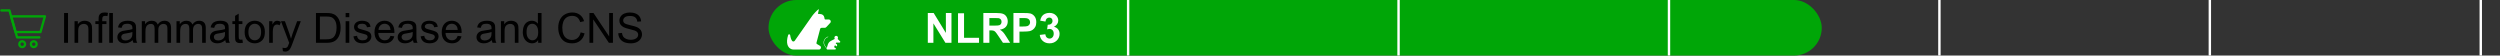 <?xml version="1.0" encoding="UTF-8"?> <svg xmlns="http://www.w3.org/2000/svg" width="1080" height="24" viewBox="0 0 1080 24" fill="none"><rect x="0" y="0" width="1080" height="24" fill="#333333" stroke="none"/><path d="M17.482 13.845H6.728L4.803 7.062H19.404L17.482 13.845Z" stroke="#00A607" stroke-linecap="round" stroke-linejoin="round"></path><path d="M16.981 16.145H7.383L4.072 4.5H0.595" stroke="#00A607" stroke-linecap="round" stroke-linejoin="round"></path><path d="M9.583 20.332C10.273 20.332 10.833 19.772 10.833 19.082C10.833 18.392 10.273 17.832 9.583 17.832C8.893 17.832 8.333 18.392 8.333 19.082C8.333 19.772 8.893 20.332 9.583 20.332Z" stroke="#00A607" stroke-linecap="round" stroke-linejoin="round"></path><path d="M14.583 20.332C15.273 20.332 15.833 19.772 15.833 19.082C15.833 18.392 15.273 17.832 14.583 17.832C13.893 17.832 13.333 18.392 13.333 19.082C13.333 19.772 13.893 20.332 14.583 20.332Z" stroke="#00A607" stroke-linecap="round" stroke-linejoin="round"></path><path d="M27.679 18.5V5.615H29.384V18.5H27.679ZM32.196 18.5V9.166H33.62V10.493C34.306 9.468 35.296 8.955 36.591 8.955C37.153 8.955 37.669 9.058 38.138 9.263C38.612 9.462 38.967 9.726 39.201 10.054C39.435 10.382 39.6 10.771 39.693 11.223C39.752 11.516 39.781 12.028 39.781 12.761V18.5H38.199V12.822C38.199 12.178 38.138 11.697 38.015 11.381C37.892 11.059 37.672 10.804 37.355 10.616C37.045 10.423 36.679 10.326 36.257 10.326C35.583 10.326 35 10.54 34.508 10.968C34.022 11.396 33.778 12.207 33.778 13.402V18.5H32.196ZM42.594 18.5V10.396H41.196V9.166H42.594V8.173C42.594 7.546 42.649 7.08 42.761 6.775C42.913 6.365 43.18 6.034 43.56 5.782C43.947 5.524 44.486 5.396 45.178 5.396C45.623 5.396 46.115 5.448 46.654 5.554L46.417 6.934C46.089 6.875 45.778 6.846 45.485 6.846C45.005 6.846 44.665 6.948 44.466 7.153C44.267 7.358 44.167 7.742 44.167 8.305V9.166H45.986V10.396H44.167V18.5H42.594ZM47.19 18.5V5.615H48.773V18.5H47.19ZM57.324 17.349C56.738 17.847 56.173 18.198 55.628 18.403C55.089 18.608 54.509 18.711 53.888 18.711C52.862 18.711 52.074 18.462 51.523 17.964C50.973 17.46 50.697 16.818 50.697 16.039C50.697 15.582 50.8 15.166 51.005 14.791C51.216 14.41 51.488 14.105 51.822 13.877C52.162 13.648 52.543 13.476 52.965 13.358C53.275 13.276 53.744 13.197 54.371 13.121C55.648 12.969 56.589 12.787 57.192 12.576C57.198 12.359 57.201 12.222 57.201 12.163C57.201 11.519 57.052 11.065 56.753 10.801C56.349 10.443 55.748 10.265 54.951 10.265C54.207 10.265 53.656 10.396 53.299 10.66C52.947 10.918 52.687 11.378 52.517 12.04L50.97 11.829C51.11 11.167 51.342 10.634 51.664 10.229C51.986 9.819 52.452 9.506 53.062 9.289C53.671 9.066 54.377 8.955 55.18 8.955C55.977 8.955 56.624 9.049 57.122 9.236C57.62 9.424 57.986 9.661 58.221 9.948C58.455 10.229 58.619 10.587 58.713 11.021C58.766 11.29 58.792 11.776 58.792 12.479V14.589C58.792 16.06 58.824 16.991 58.889 17.384C58.959 17.77 59.094 18.143 59.293 18.5H57.641C57.477 18.172 57.371 17.788 57.324 17.349ZM57.192 13.815C56.618 14.05 55.757 14.249 54.608 14.413C53.958 14.507 53.498 14.612 53.228 14.729C52.959 14.847 52.751 15.02 52.605 15.248C52.458 15.471 52.385 15.72 52.385 15.995C52.385 16.417 52.543 16.769 52.859 17.05C53.182 17.331 53.65 17.472 54.266 17.472C54.875 17.472 55.417 17.34 55.892 17.076C56.366 16.807 56.715 16.44 56.938 15.977C57.107 15.62 57.192 15.093 57.192 14.396V13.815ZM61.253 18.5V9.166H62.668V10.476C62.961 10.019 63.351 9.652 63.837 9.377C64.323 9.096 64.877 8.955 65.498 8.955C66.189 8.955 66.755 9.099 67.194 9.386C67.64 9.673 67.953 10.074 68.135 10.59C68.873 9.5 69.834 8.955 71.018 8.955C71.943 8.955 72.655 9.213 73.153 9.729C73.651 10.238 73.9 11.026 73.9 12.093V18.5H72.327V12.62C72.327 11.987 72.274 11.533 72.169 11.258C72.069 10.977 71.885 10.751 71.615 10.581C71.346 10.411 71.029 10.326 70.666 10.326C70.01 10.326 69.465 10.546 69.031 10.985C68.598 11.419 68.381 12.116 68.381 13.077V18.5H66.799V12.435C66.799 11.732 66.67 11.205 66.412 10.854C66.154 10.502 65.732 10.326 65.147 10.326C64.701 10.326 64.288 10.443 63.907 10.678C63.532 10.912 63.26 11.255 63.09 11.706C62.92 12.157 62.835 12.808 62.835 13.657V18.5H61.253ZM76.247 18.5V9.166H77.662V10.476C77.955 10.019 78.345 9.652 78.831 9.377C79.317 9.096 79.871 8.955 80.492 8.955C81.184 8.955 81.749 9.099 82.189 9.386C82.634 9.673 82.947 10.074 83.129 10.59C83.867 9.5 84.828 8.955 86.012 8.955C86.938 8.955 87.649 9.213 88.147 9.729C88.645 10.238 88.894 11.026 88.894 12.093V18.5H87.321V12.62C87.321 11.987 87.269 11.533 87.163 11.258C87.064 10.977 86.879 10.751 86.609 10.581C86.34 10.411 86.023 10.326 85.66 10.326C85.004 10.326 84.459 10.546 84.025 10.985C83.592 11.419 83.375 12.116 83.375 13.077V18.5H81.793V12.435C81.793 11.732 81.664 11.205 81.406 10.854C81.148 10.502 80.727 10.326 80.141 10.326C79.695 10.326 79.282 10.443 78.901 10.678C78.526 10.912 78.254 11.255 78.084 11.706C77.914 12.157 77.829 12.808 77.829 13.657V18.5H76.247ZM97.332 17.349C96.746 17.847 96.181 18.198 95.636 18.403C95.097 18.608 94.517 18.711 93.895 18.711C92.87 18.711 92.082 18.462 91.531 17.964C90.981 17.46 90.705 16.818 90.705 16.039C90.705 15.582 90.808 15.166 91.013 14.791C91.224 14.41 91.496 14.105 91.83 13.877C92.17 13.648 92.551 13.476 92.973 13.358C93.283 13.276 93.752 13.197 94.379 13.121C95.656 12.969 96.597 12.787 97.2 12.576C97.206 12.359 97.209 12.222 97.209 12.163C97.209 11.519 97.06 11.065 96.761 10.801C96.356 10.443 95.756 10.265 94.959 10.265C94.215 10.265 93.664 10.396 93.307 10.66C92.955 10.918 92.694 11.378 92.524 12.04L90.978 11.829C91.118 11.167 91.35 10.634 91.672 10.229C91.994 9.819 92.46 9.506 93.069 9.289C93.679 9.066 94.385 8.955 95.188 8.955C95.984 8.955 96.632 9.049 97.13 9.236C97.628 9.424 97.994 9.661 98.228 9.948C98.463 10.229 98.627 10.587 98.721 11.021C98.773 11.29 98.8 11.776 98.8 12.479V14.589C98.8 16.06 98.832 16.991 98.897 17.384C98.967 17.77 99.102 18.143 99.301 18.5H97.648C97.484 18.172 97.379 17.788 97.332 17.349ZM97.2 13.815C96.626 14.05 95.765 14.249 94.616 14.413C93.966 14.507 93.506 14.612 93.236 14.729C92.967 14.847 92.759 15.02 92.612 15.248C92.466 15.471 92.393 15.72 92.393 15.995C92.393 16.417 92.551 16.769 92.867 17.05C93.189 17.331 93.658 17.472 94.273 17.472C94.883 17.472 95.425 17.34 95.899 17.076C96.374 16.807 96.723 16.44 96.945 15.977C97.115 15.62 97.2 15.093 97.2 14.396V13.815ZM104.715 17.085L104.943 18.482C104.498 18.576 104.1 18.623 103.748 18.623C103.174 18.623 102.729 18.532 102.412 18.351C102.096 18.169 101.873 17.932 101.744 17.639C101.615 17.34 101.551 16.716 101.551 15.767V10.396H100.391V9.166H101.551V6.854L103.124 5.905V9.166H104.715V10.396H103.124V15.854C103.124 16.306 103.15 16.596 103.203 16.725C103.262 16.854 103.353 16.956 103.476 17.032C103.604 17.108 103.786 17.146 104.021 17.146C104.196 17.146 104.428 17.126 104.715 17.085ZM105.682 13.833C105.682 12.104 106.162 10.824 107.123 9.992C107.926 9.301 108.904 8.955 110.059 8.955C111.342 8.955 112.391 9.377 113.205 10.221C114.02 11.059 114.427 12.219 114.427 13.701C114.427 14.902 114.245 15.849 113.882 16.54C113.524 17.226 113 17.759 112.309 18.14C111.623 18.52 110.873 18.711 110.059 18.711C108.752 18.711 107.694 18.292 106.886 17.454C106.083 16.616 105.682 15.409 105.682 13.833ZM107.308 13.833C107.308 15.028 107.568 15.925 108.09 16.523C108.611 17.114 109.268 17.41 110.059 17.41C110.844 17.41 111.497 17.111 112.019 16.514C112.54 15.916 112.801 15.005 112.801 13.78C112.801 12.626 112.537 11.753 112.01 11.161C111.488 10.563 110.838 10.265 110.059 10.265C109.268 10.265 108.611 10.56 108.09 11.152C107.568 11.744 107.308 12.638 107.308 13.833ZM116.272 18.5V9.166H117.696V10.581C118.06 9.919 118.394 9.482 118.698 9.271C119.009 9.061 119.349 8.955 119.718 8.955C120.251 8.955 120.793 9.125 121.344 9.465L120.799 10.933C120.412 10.704 120.025 10.59 119.639 10.59C119.293 10.59 118.982 10.695 118.707 10.906C118.432 11.111 118.235 11.398 118.118 11.768C117.942 12.33 117.854 12.945 117.854 13.613V18.5H116.272ZM122.214 22.095L122.038 20.609C122.384 20.703 122.686 20.75 122.943 20.75C123.295 20.75 123.576 20.691 123.787 20.574C123.998 20.457 124.171 20.293 124.306 20.082C124.405 19.924 124.566 19.531 124.789 18.904C124.818 18.816 124.865 18.688 124.93 18.518L121.388 9.166H123.093L125.035 14.571C125.287 15.257 125.513 15.977 125.712 16.733C125.894 16.007 126.11 15.298 126.362 14.606L128.357 9.166H129.939L126.389 18.658C126.008 19.684 125.712 20.39 125.501 20.776C125.22 21.298 124.897 21.679 124.534 21.919C124.171 22.165 123.737 22.288 123.233 22.288C122.929 22.288 122.589 22.224 122.214 22.095ZM136.496 18.5V5.615H140.935C141.937 5.615 142.701 5.677 143.229 5.8C143.967 5.97 144.597 6.277 145.118 6.723C145.798 7.297 146.305 8.032 146.639 8.929C146.979 9.819 147.148 10.839 147.148 11.987C147.148 12.966 147.034 13.833 146.806 14.589C146.577 15.345 146.284 15.972 145.927 16.47C145.569 16.962 145.177 17.352 144.749 17.639C144.327 17.92 143.814 18.134 143.211 18.28C142.613 18.427 141.925 18.5 141.146 18.5H136.496ZM138.201 16.98H140.952C141.802 16.98 142.467 16.9 142.947 16.742C143.434 16.584 143.82 16.361 144.107 16.074C144.512 15.67 144.825 15.128 145.048 14.448C145.276 13.763 145.391 12.934 145.391 11.961C145.391 10.613 145.168 9.579 144.723 8.858C144.283 8.132 143.747 7.646 143.114 7.399C142.657 7.224 141.922 7.136 140.908 7.136H138.201V16.98ZM149.311 7.435V5.615H150.893V7.435H149.311ZM149.311 18.5V9.166H150.893V18.5H149.311ZM152.677 15.714L154.241 15.468C154.329 16.095 154.572 16.575 154.971 16.909C155.375 17.243 155.938 17.41 156.658 17.41C157.385 17.41 157.924 17.264 158.275 16.971C158.627 16.672 158.803 16.323 158.803 15.925C158.803 15.567 158.647 15.286 158.337 15.081C158.12 14.94 157.581 14.762 156.72 14.545C155.56 14.252 154.754 14 154.303 13.789C153.857 13.572 153.518 13.276 153.283 12.901C153.055 12.521 152.94 12.102 152.94 11.645C152.94 11.229 153.034 10.845 153.222 10.493C153.415 10.136 153.676 9.84 154.004 9.605C154.25 9.424 154.584 9.271 155.006 9.148C155.434 9.02 155.891 8.955 156.377 8.955C157.109 8.955 157.751 9.061 158.302 9.271C158.858 9.482 159.269 9.77 159.532 10.133C159.796 10.49 159.978 10.971 160.077 11.574L158.53 11.785C158.46 11.305 158.255 10.93 157.915 10.66C157.581 10.391 157.106 10.256 156.491 10.256C155.765 10.256 155.246 10.376 154.936 10.616C154.625 10.856 154.47 11.138 154.47 11.46C154.47 11.665 154.534 11.85 154.663 12.014C154.792 12.184 154.994 12.324 155.27 12.435C155.428 12.494 155.894 12.629 156.667 12.84C157.786 13.139 158.565 13.385 159.005 13.578C159.45 13.766 159.799 14.041 160.051 14.404C160.303 14.768 160.429 15.219 160.429 15.758C160.429 16.285 160.273 16.783 159.963 17.252C159.658 17.715 159.216 18.075 158.636 18.333C158.056 18.585 157.399 18.711 156.667 18.711C155.454 18.711 154.528 18.459 153.89 17.955C153.257 17.451 152.853 16.704 152.677 15.714ZM168.699 15.494L170.334 15.696C170.076 16.651 169.599 17.393 168.901 17.92C168.204 18.447 167.313 18.711 166.229 18.711C164.864 18.711 163.78 18.292 162.978 17.454C162.181 16.61 161.782 15.43 161.782 13.912C161.782 12.342 162.187 11.123 162.995 10.256C163.804 9.389 164.853 8.955 166.142 8.955C167.39 8.955 168.409 9.38 169.2 10.229C169.991 11.079 170.387 12.274 170.387 13.815C170.387 13.909 170.384 14.05 170.378 14.237H163.417C163.476 15.263 163.766 16.048 164.287 16.593C164.809 17.138 165.459 17.41 166.238 17.41C166.818 17.41 167.313 17.258 167.724 16.953C168.134 16.648 168.459 16.162 168.699 15.494ZM163.505 12.937H168.717C168.646 12.151 168.447 11.562 168.119 11.17C167.615 10.56 166.962 10.256 166.159 10.256C165.433 10.256 164.82 10.499 164.322 10.985C163.83 11.472 163.558 12.122 163.505 12.937ZM178.42 17.349C177.834 17.847 177.269 18.198 176.724 18.403C176.185 18.608 175.604 18.711 174.983 18.711C173.958 18.711 173.17 18.462 172.619 17.964C172.068 17.46 171.793 16.818 171.793 16.039C171.793 15.582 171.896 15.166 172.101 14.791C172.312 14.41 172.584 14.105 172.918 13.877C173.258 13.648 173.639 13.476 174.061 13.358C174.371 13.276 174.84 13.197 175.467 13.121C176.744 12.969 177.685 12.787 178.288 12.576C178.294 12.359 178.297 12.222 178.297 12.163C178.297 11.519 178.147 11.065 177.849 10.801C177.444 10.443 176.844 10.265 176.047 10.265C175.303 10.265 174.752 10.396 174.395 10.66C174.043 10.918 173.782 11.378 173.612 12.04L172.065 11.829C172.206 11.167 172.438 10.634 172.76 10.229C173.082 9.819 173.548 9.506 174.157 9.289C174.767 9.066 175.473 8.955 176.275 8.955C177.072 8.955 177.72 9.049 178.218 9.236C178.716 9.424 179.082 9.661 179.316 9.948C179.551 10.229 179.715 10.587 179.809 11.021C179.861 11.29 179.888 11.776 179.888 12.479V14.589C179.888 16.06 179.92 16.991 179.984 17.384C180.055 17.77 180.189 18.143 180.389 18.5H178.736C178.572 18.172 178.467 17.788 178.42 17.349ZM178.288 13.815C177.714 14.05 176.853 14.249 175.704 14.413C175.054 14.507 174.594 14.612 174.324 14.729C174.055 14.847 173.847 15.02 173.7 15.248C173.554 15.471 173.48 15.72 173.48 15.995C173.48 16.417 173.639 16.769 173.955 17.05C174.277 17.331 174.746 17.472 175.361 17.472C175.971 17.472 176.513 17.34 176.987 17.076C177.462 16.807 177.811 16.44 178.033 15.977C178.203 15.62 178.288 15.093 178.288 14.396V13.815ZM181.716 15.714L183.28 15.468C183.368 16.095 183.611 16.575 184.01 16.909C184.414 17.243 184.977 17.41 185.697 17.41C186.424 17.41 186.963 17.264 187.314 16.971C187.666 16.672 187.842 16.323 187.842 15.925C187.842 15.567 187.687 15.286 187.376 15.081C187.159 14.94 186.62 14.762 185.759 14.545C184.599 14.252 183.793 14 183.342 13.789C182.896 13.572 182.557 13.276 182.322 12.901C182.094 12.521 181.979 12.102 181.979 11.645C181.979 11.229 182.073 10.845 182.261 10.493C182.454 10.136 182.715 9.84 183.043 9.605C183.289 9.424 183.623 9.271 184.045 9.148C184.473 9.02 184.93 8.955 185.416 8.955C186.148 8.955 186.79 9.061 187.341 9.271C187.897 9.482 188.308 9.77 188.571 10.133C188.835 10.49 189.017 10.971 189.116 11.574L187.569 11.785C187.499 11.305 187.294 10.93 186.954 10.66C186.62 10.391 186.146 10.256 185.53 10.256C184.804 10.256 184.285 10.376 183.975 10.616C183.664 10.856 183.509 11.138 183.509 11.46C183.509 11.665 183.573 11.85 183.702 12.014C183.831 12.184 184.033 12.324 184.309 12.435C184.467 12.494 184.933 12.629 185.706 12.84C186.825 13.139 187.604 13.385 188.044 13.578C188.489 13.766 188.838 14.041 189.09 14.404C189.342 14.768 189.468 15.219 189.468 15.758C189.468 16.285 189.312 16.783 189.002 17.252C188.697 17.715 188.255 18.075 187.675 18.333C187.095 18.585 186.438 18.711 185.706 18.711C184.493 18.711 183.567 18.459 182.929 17.955C182.296 17.451 181.892 16.704 181.716 15.714ZM197.738 15.494L199.373 15.696C199.115 16.651 198.638 17.393 197.94 17.92C197.243 18.447 196.353 18.711 195.269 18.711C193.903 18.711 192.819 18.292 192.017 17.454C191.22 16.61 190.821 15.43 190.821 13.912C190.821 12.342 191.226 11.123 192.034 10.256C192.843 9.389 193.892 8.955 195.181 8.955C196.429 8.955 197.448 9.38 198.239 10.229C199.03 11.079 199.426 12.274 199.426 13.815C199.426 13.909 199.423 14.05 199.417 14.237H192.456C192.515 15.263 192.805 16.048 193.326 16.593C193.848 17.138 194.498 17.41 195.277 17.41C195.857 17.41 196.353 17.258 196.763 16.953C197.173 16.648 197.498 16.162 197.738 15.494ZM192.544 12.937H197.756C197.686 12.151 197.486 11.562 197.158 11.17C196.654 10.56 196.001 10.256 195.198 10.256C194.472 10.256 193.859 10.499 193.361 10.985C192.869 11.472 192.597 12.122 192.544 12.937ZM212.469 17.349C211.883 17.847 211.317 18.198 210.772 18.403C210.233 18.608 209.653 18.711 209.032 18.711C208.007 18.711 207.219 18.462 206.668 17.964C206.117 17.46 205.842 16.818 205.842 16.039C205.842 15.582 205.944 15.166 206.149 14.791C206.36 14.41 206.633 14.105 206.967 13.877C207.307 13.648 207.688 13.476 208.109 13.358C208.42 13.276 208.889 13.197 209.516 13.121C210.793 12.969 211.733 12.787 212.337 12.576C212.343 12.359 212.346 12.222 212.346 12.163C212.346 11.519 212.196 11.065 211.897 10.801C211.493 10.443 210.893 10.265 210.096 10.265C209.352 10.265 208.801 10.396 208.443 10.66C208.092 10.918 207.831 11.378 207.661 12.04L206.114 11.829C206.255 11.167 206.486 10.634 206.809 10.229C207.131 9.819 207.597 9.506 208.206 9.289C208.815 9.066 209.521 8.955 210.324 8.955C211.121 8.955 211.769 9.049 212.267 9.236C212.765 9.424 213.131 9.661 213.365 9.948C213.6 10.229 213.764 10.587 213.857 11.021C213.91 11.29 213.937 11.776 213.937 12.479V14.589C213.937 16.06 213.969 16.991 214.033 17.384C214.104 17.77 214.238 18.143 214.438 18.5H212.785C212.621 18.172 212.516 17.788 212.469 17.349ZM212.337 13.815C211.763 14.05 210.901 14.249 209.753 14.413C209.103 14.507 208.643 14.612 208.373 14.729C208.104 14.847 207.896 15.02 207.749 15.248C207.603 15.471 207.529 15.72 207.529 15.995C207.529 16.417 207.688 16.769 208.004 17.05C208.326 17.331 208.795 17.472 209.41 17.472C210.02 17.472 210.562 17.34 211.036 17.076C211.511 16.807 211.859 16.44 212.082 15.977C212.252 15.62 212.337 15.093 212.337 14.396V13.815ZM216.397 18.5V9.166H217.821V10.493C218.507 9.468 219.497 8.955 220.792 8.955C221.354 8.955 221.87 9.058 222.339 9.263C222.813 9.462 223.168 9.726 223.402 10.054C223.637 10.382 223.801 10.771 223.895 11.223C223.953 11.516 223.982 12.028 223.982 12.761V18.5H222.4V12.822C222.4 12.178 222.339 11.697 222.216 11.381C222.093 11.059 221.873 10.804 221.557 10.616C221.246 10.423 220.88 10.326 220.458 10.326C219.784 10.326 219.201 10.54 218.709 10.968C218.223 11.396 217.979 12.207 217.979 13.402V18.5H216.397ZM232.473 18.5V17.322C231.881 18.248 231.011 18.711 229.862 18.711C229.118 18.711 228.433 18.506 227.806 18.096C227.185 17.686 226.701 17.114 226.355 16.382C226.016 15.644 225.846 14.797 225.846 13.842C225.846 12.91 226.001 12.066 226.312 11.31C226.622 10.549 227.088 9.966 227.709 9.562C228.33 9.157 229.024 8.955 229.792 8.955C230.354 8.955 230.855 9.075 231.295 9.315C231.734 9.55 232.092 9.857 232.367 10.238V5.615H233.94V18.5H232.473ZM227.472 13.842C227.472 15.037 227.724 15.931 228.228 16.523C228.731 17.114 229.326 17.41 230.012 17.41C230.703 17.41 231.289 17.129 231.77 16.566C232.256 15.998 232.499 15.134 232.499 13.974C232.499 12.696 232.253 11.759 231.761 11.161C231.269 10.563 230.662 10.265 229.941 10.265C229.238 10.265 228.649 10.552 228.175 11.126C227.706 11.7 227.472 12.605 227.472 13.842ZM250.842 13.982L252.547 14.413C252.189 15.813 251.545 16.883 250.613 17.621C249.688 18.354 248.554 18.72 247.212 18.72C245.823 18.72 244.692 18.439 243.819 17.876C242.952 17.308 242.29 16.487 241.833 15.415C241.382 14.343 241.156 13.191 241.156 11.961C241.156 10.619 241.411 9.45 241.921 8.454C242.437 7.452 243.166 6.693 244.109 6.178C245.059 5.656 246.102 5.396 247.238 5.396C248.527 5.396 249.611 5.724 250.49 6.38C251.369 7.036 251.981 7.959 252.327 9.148L250.648 9.544C250.35 8.606 249.916 7.924 249.348 7.496C248.779 7.068 248.064 6.854 247.203 6.854C246.213 6.854 245.384 7.092 244.716 7.566C244.054 8.041 243.588 8.68 243.318 9.482C243.049 10.279 242.914 11.102 242.914 11.952C242.914 13.048 243.072 14.006 243.389 14.826C243.711 15.641 244.209 16.25 244.883 16.654C245.557 17.059 246.286 17.261 247.071 17.261C248.026 17.261 248.835 16.985 249.497 16.435C250.159 15.884 250.607 15.066 250.842 13.982ZM254.639 18.5V5.615H256.388L263.155 15.731V5.615H264.79V18.5H263.041L256.273 8.375V18.5H254.639ZM267.084 14.36L268.692 14.22C268.769 14.864 268.944 15.395 269.22 15.81C269.501 16.221 269.935 16.555 270.521 16.812C271.106 17.064 271.766 17.19 272.498 17.19C273.148 17.19 273.723 17.094 274.221 16.9C274.719 16.707 275.088 16.443 275.328 16.109C275.574 15.77 275.697 15.4 275.697 15.002C275.697 14.598 275.58 14.246 275.346 13.947C275.111 13.643 274.725 13.388 274.186 13.183C273.84 13.048 273.075 12.84 271.892 12.559C270.708 12.271 269.879 12.002 269.404 11.75C268.789 11.428 268.329 11.029 268.024 10.555C267.726 10.074 267.576 9.538 267.576 8.946C267.576 8.296 267.761 7.689 268.13 7.127C268.499 6.559 269.038 6.128 269.747 5.835C270.456 5.542 271.244 5.396 272.111 5.396C273.066 5.396 273.907 5.551 274.634 5.861C275.366 6.166 275.929 6.617 276.321 7.215C276.714 7.812 276.925 8.489 276.954 9.245L275.319 9.368C275.231 8.554 274.933 7.938 274.423 7.522C273.919 7.106 273.172 6.898 272.182 6.898C271.15 6.898 270.397 7.089 269.923 7.47C269.454 7.845 269.22 8.299 269.22 8.832C269.22 9.295 269.387 9.676 269.721 9.975C270.049 10.273 270.904 10.581 272.287 10.898C273.676 11.208 274.628 11.48 275.144 11.715C275.894 12.06 276.447 12.5 276.805 13.033C277.162 13.56 277.341 14.17 277.341 14.861C277.341 15.547 277.145 16.194 276.752 16.804C276.359 17.407 275.794 17.879 275.056 18.219C274.323 18.553 273.497 18.72 272.577 18.72C271.411 18.72 270.433 18.55 269.642 18.21C268.856 17.87 268.238 17.36 267.787 16.681C267.342 15.995 267.107 15.222 267.084 14.36Z" fill="black"></path><rect x="332" width="455" height="24" rx="12" fill="#00A607"></rect><path d="M357.997 8.405H356.518C356.38 8.405 356.262 8.309 356.236 8.174L356.1 7.482C355.954 6.704 355.298 6.128 354.506 6.082H354.501C354.469 6.08 353.376 5.969 353.343 5.969L353.781 4C353.216 4 351.222 6.354 350.899 6.817L348.554 10.16L348.543 10.175L343.317 17.625C343.188 17.811 342.974 17.923 342.746 17.927C342.521 17.932 342.326 17.835 342.197 17.663C341.808 17.144 341.526 16.309 341.353 15.178C341.316 14.968 341.149 14.819 340.937 14.806C340.721 14.793 340.541 14.92 340.48 15.121C339.338 18.802 340.491 20.325 341.278 20.902C341.628 21.16 342.035 21.327 342.429 21.372C342.532 21.381 342.632 21.388 342.74 21.388H347.736C347.736 21.388 347.738 21.388 347.74 21.388C347.742 21.388 347.744 21.388 347.747 21.388H353.981C354.04 21.388 354.092 21.366 354.132 21.329C354.372 21.235 354.558 21.036 354.633 20.767C354.738 20.39 354.589 20.014 354.254 19.811L352.878 18.982C352.697 18.872 352.629 18.643 352.719 18.452C352.725 18.441 352.73 18.428 352.732 18.415L354.342 12.365C354.464 12.148 354.694 12.017 354.943 12.017H356.291C356.575 12.017 356.835 11.888 357.006 11.66L358.697 9.849C358.697 9.849 358.708 9.836 358.714 9.829C358.916 9.556 358.944 9.197 358.791 8.895C358.638 8.594 358.334 8.405 357.995 8.405H357.997Z" fill="white"></path><path d="M361.88 16.721C361.857 16.781 361.871 16.849 361.918 16.894L361.921 16.895L362.898 17.828C362.997 17.922 363.026 18.059 362.976 18.185C362.925 18.312 362.809 18.39 362.673 18.39H361.34C361.28 18.39 361.224 18.426 361.198 18.481L361.038 18.818L361.464 19.058C361.564 19.114 361.627 19.221 361.627 19.337V19.716C361.627 19.825 361.566 19.923 361.469 19.972C361.429 19.992 361.385 20.002 361.341 20.002C361.28 20.002 361.221 19.983 361.171 19.945L361.037 19.847C360.965 19.793 360.922 19.708 360.922 19.617V19.549L360.674 19.588L360.358 20.257C360.322 20.331 360.349 20.418 360.419 20.46L360.949 20.78C361.078 20.858 361.135 21.002 361.095 21.147C361.054 21.29 360.928 21.386 360.779 21.386H357.425C357.32 21.386 357.225 21.338 357.163 21.255C357.109 21.184 357.09 21.096 357.104 21.01L356.274 19.841C355.778 19.143 355.662 18.248 355.961 17.447C356.191 16.832 356.641 16.333 357.228 16.04L357.7 15.805C357.741 15.784 357.792 15.802 357.813 15.843C357.834 15.884 357.817 15.935 357.775 15.956L357.303 16.191C356.754 16.464 356.334 16.931 356.119 17.506C355.839 18.255 355.949 19.091 356.411 19.743L357.16 20.8L357.623 19.273C357.834 18.577 358.326 17.989 358.975 17.657L360.508 16.878C360.546 16.859 360.575 16.826 360.587 16.786C360.6 16.745 360.596 16.702 360.576 16.665L360.552 16.619C360.374 16.283 360.471 15.862 360.776 15.637C360.779 15.636 360.78 15.634 360.782 15.633C361.121 15.387 361.587 15.453 361.844 15.783C361.95 15.92 362.006 16.083 362.006 16.257C362.006 16.357 361.987 16.453 361.951 16.544L361.88 16.721Z" fill="white"></path><path d="M400.813 18.5V5.615H403.345L408.618 14.22V5.615H411.035V18.5H408.425L403.23 10.098V18.5H400.813ZM413.865 18.5V5.721H416.467V16.329H422.936V18.5H413.865ZM424.808 18.5V5.615H430.283C431.66 5.615 432.659 5.732 433.28 5.967C433.907 6.195 434.408 6.605 434.783 7.197C435.158 7.789 435.346 8.466 435.346 9.228C435.346 10.194 435.062 10.994 434.493 11.627C433.925 12.254 433.075 12.649 431.944 12.813C432.507 13.142 432.97 13.502 433.333 13.895C433.702 14.287 434.197 14.984 434.818 15.986L436.392 18.5H433.28L431.399 15.696C430.731 14.694 430.274 14.065 430.028 13.807C429.782 13.543 429.521 13.364 429.246 13.271C428.971 13.171 428.534 13.121 427.937 13.121H427.409V18.5H424.808ZM427.409 11.065H429.334C430.582 11.065 431.361 11.012 431.672 10.906C431.982 10.801 432.226 10.619 432.401 10.361C432.577 10.104 432.665 9.781 432.665 9.395C432.665 8.961 432.548 8.612 432.313 8.349C432.085 8.079 431.76 7.909 431.338 7.839C431.127 7.81 430.494 7.795 429.439 7.795H427.409V11.065ZM437.807 18.5V5.615H441.981C443.563 5.615 444.595 5.68 445.075 5.809C445.813 6.002 446.432 6.424 446.93 7.074C447.428 7.719 447.677 8.554 447.677 9.579C447.677 10.37 447.533 11.035 447.246 11.574C446.959 12.113 446.593 12.538 446.147 12.849C445.708 13.153 445.26 13.355 444.803 13.455C444.182 13.578 443.282 13.64 442.104 13.64H440.408V18.5H437.807ZM440.408 7.795V11.451H441.832C442.857 11.451 443.543 11.384 443.889 11.249C444.234 11.114 444.504 10.903 444.697 10.616C444.896 10.329 444.996 9.995 444.996 9.614C444.996 9.146 444.858 8.759 444.583 8.454C444.308 8.149 443.959 7.959 443.537 7.883C443.227 7.824 442.603 7.795 441.665 7.795H440.408ZM449.18 15.081L451.57 14.791C451.646 15.4 451.852 15.866 452.186 16.189C452.52 16.511 452.924 16.672 453.398 16.672C453.908 16.672 454.336 16.479 454.682 16.092C455.033 15.705 455.209 15.184 455.209 14.527C455.209 13.906 455.042 13.414 454.708 13.051C454.374 12.688 453.967 12.506 453.486 12.506C453.17 12.506 452.792 12.567 452.353 12.69L452.625 10.678C453.293 10.695 453.803 10.552 454.154 10.247C454.506 9.937 454.682 9.526 454.682 9.017C454.682 8.583 454.553 8.237 454.295 7.979C454.037 7.722 453.694 7.593 453.267 7.593C452.845 7.593 452.484 7.739 452.186 8.032C451.887 8.325 451.705 8.753 451.641 9.315L449.364 8.929C449.522 8.149 449.76 7.528 450.076 7.065C450.398 6.597 450.844 6.23 451.412 5.967C451.986 5.697 452.628 5.562 453.337 5.562C454.55 5.562 455.522 5.949 456.255 6.723C456.858 7.355 457.16 8.07 457.16 8.867C457.16 9.998 456.542 10.9 455.306 11.574C456.044 11.732 456.633 12.087 457.072 12.638C457.518 13.188 457.74 13.854 457.74 14.633C457.74 15.764 457.327 16.727 456.501 17.524C455.675 18.321 454.646 18.72 453.416 18.72C452.25 18.72 451.283 18.386 450.516 17.718C449.748 17.044 449.303 16.165 449.18 15.081Z" fill="white"></path><rect x="370" width="1.043" height="24" fill="white"></rect><rect x="486.827" width="1.043" height="24" fill="white"></rect><rect x="603.652" width="1.043" height="24" fill="white"></rect><rect x="720.479" width="1.043" height="24" fill="white"></rect><rect x="837.304" width="1.043" height="24" fill="white"></rect><rect x="954.131" width="1.043" height="24" fill="white"></rect><rect x="1071.17" width="1.043" height="24" fill="white"></rect></svg> 
